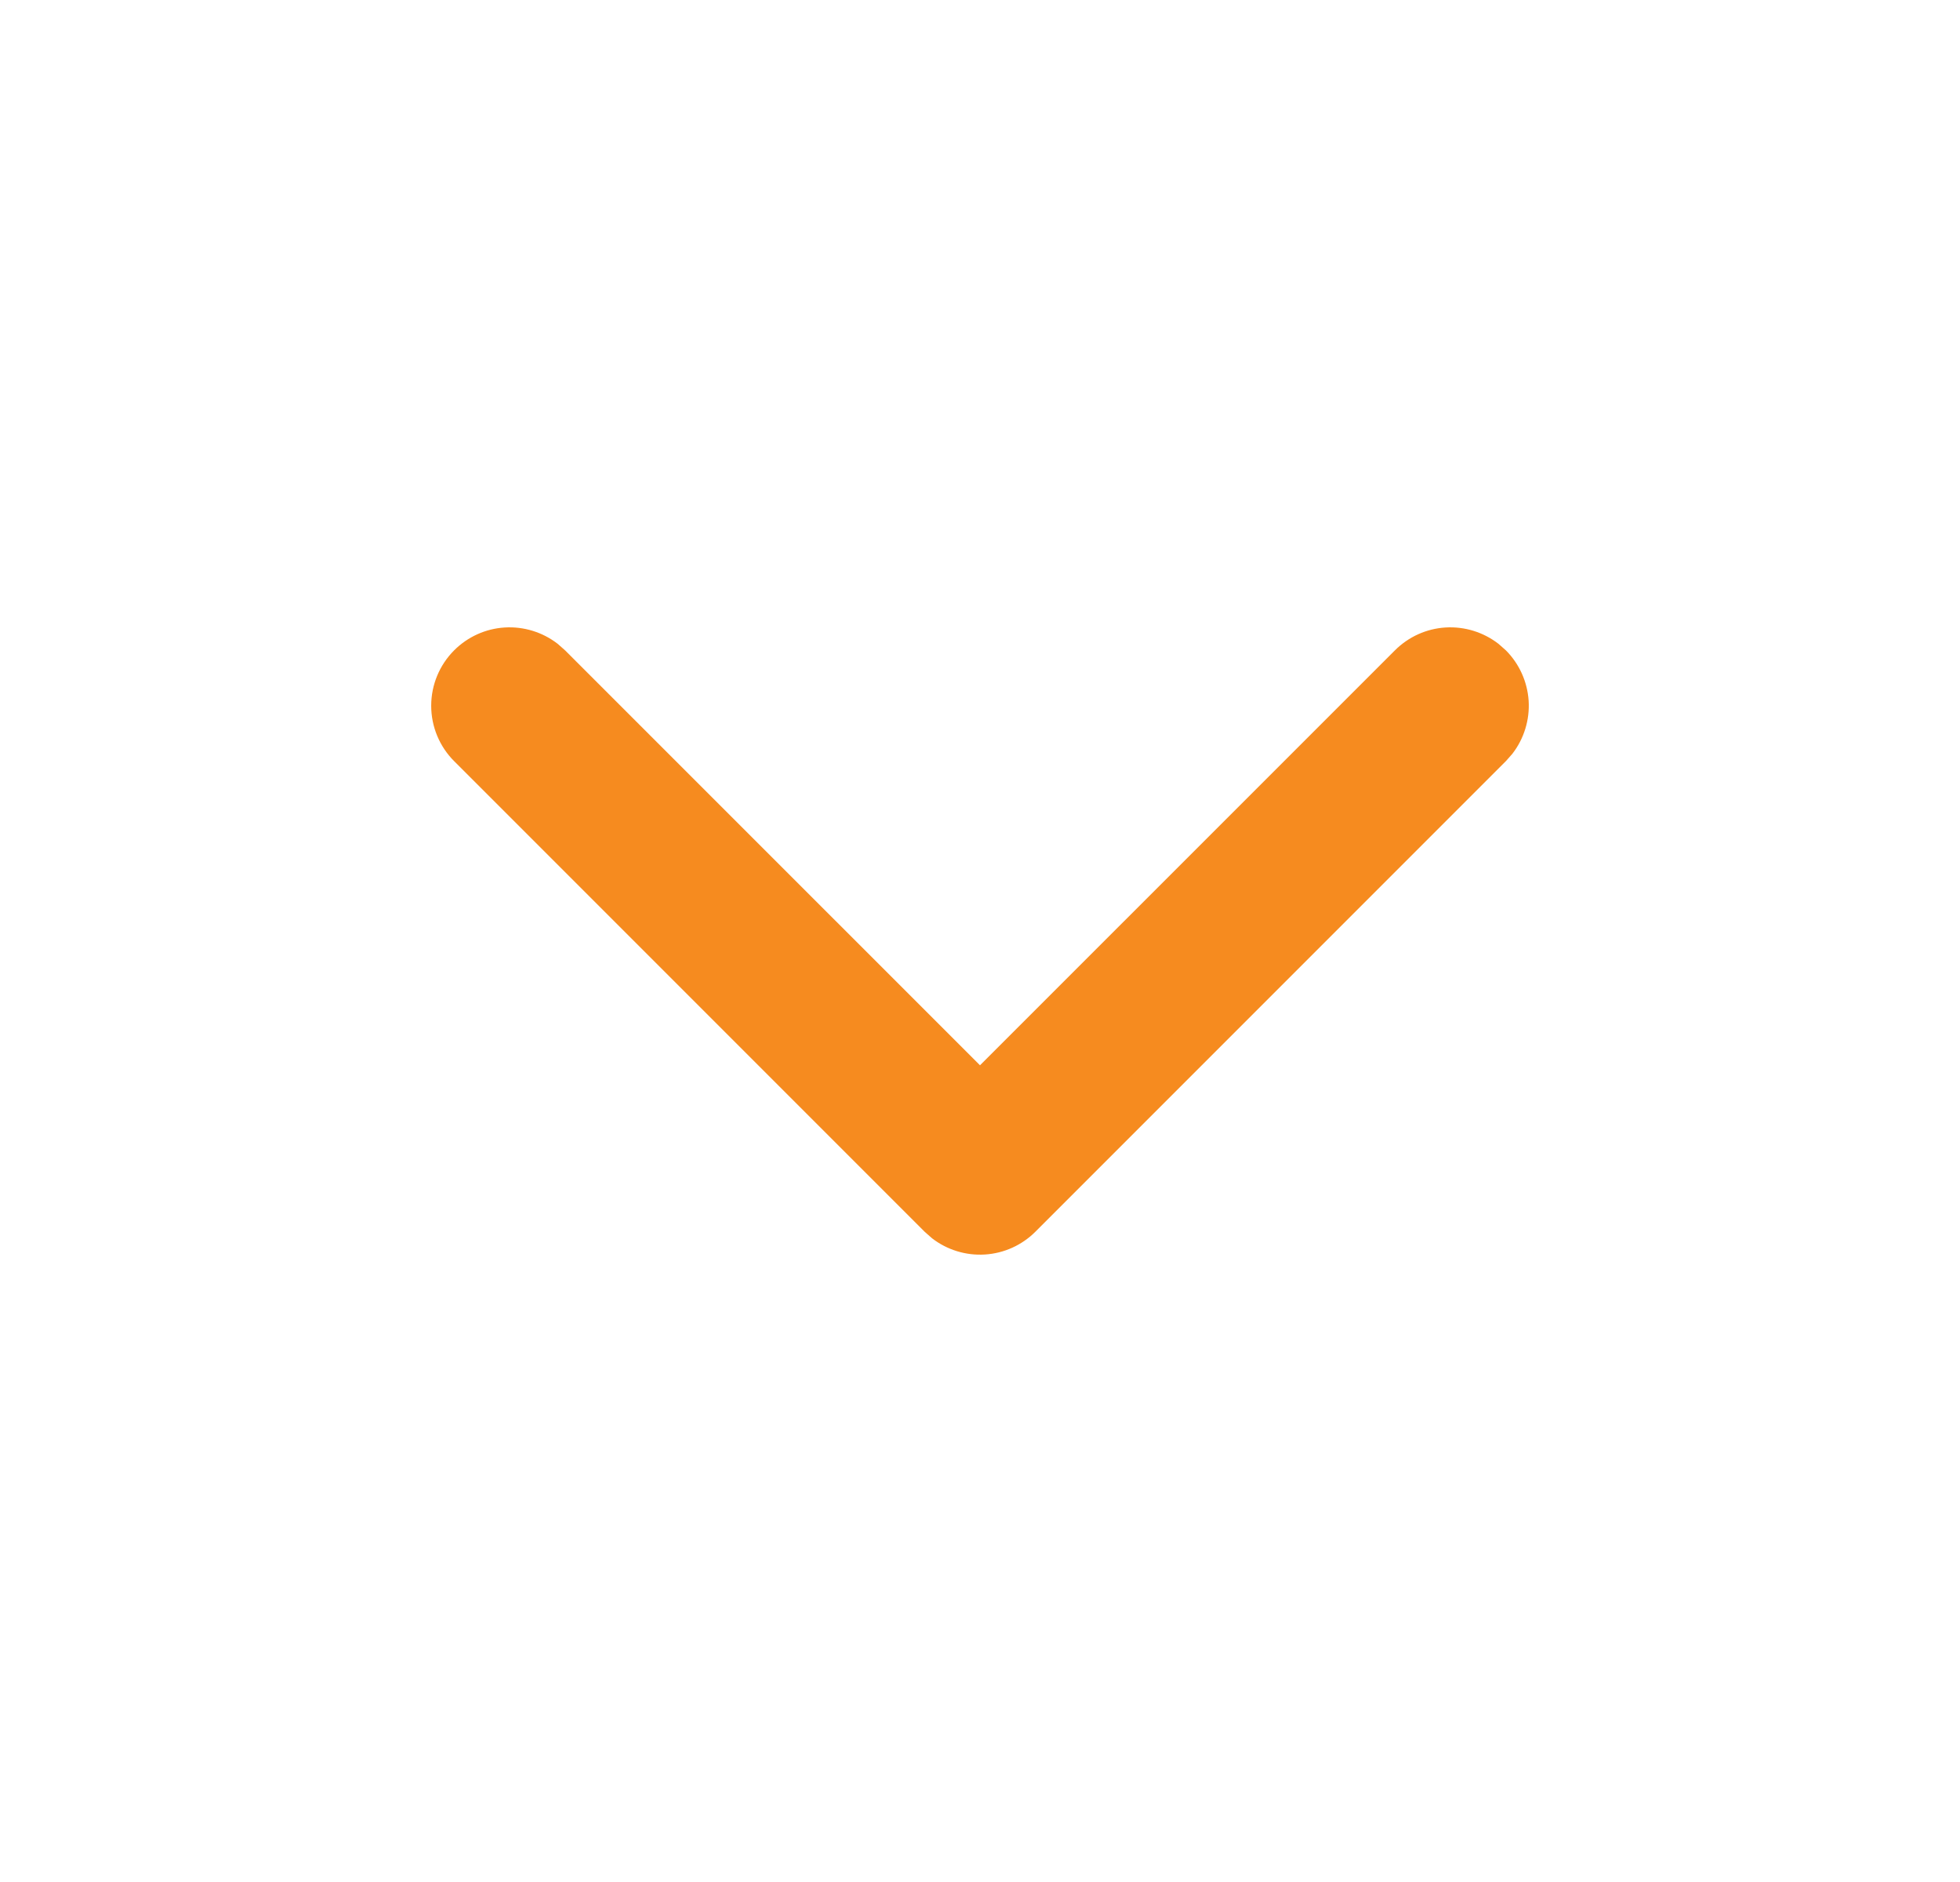 <svg width="25" height="24" viewBox="0 0 25 24" fill="none" xmlns="http://www.w3.org/2000/svg">
<path fill-rule="evenodd" clip-rule="evenodd" d="M5.793 8.293C5.965 8.121 6.194 8.017 6.437 8.002C6.68 7.987 6.92 8.061 7.113 8.21L7.207 8.293L12.5 13.585L17.793 8.293C17.965 8.121 18.194 8.017 18.437 8.002C18.68 7.987 18.92 8.061 19.113 8.21L19.207 8.293C19.379 8.465 19.482 8.694 19.498 8.937C19.513 9.18 19.439 9.421 19.29 9.613L19.207 9.707L13.207 15.707C13.035 15.879 12.806 15.983 12.562 15.998C12.319 16.013 12.079 15.939 11.887 15.79L11.793 15.707L5.793 9.707C5.605 9.519 5.5 9.265 5.5 9C5.5 8.735 5.605 8.481 5.793 8.293Z" fill="#F68B1F"/>
</svg>

